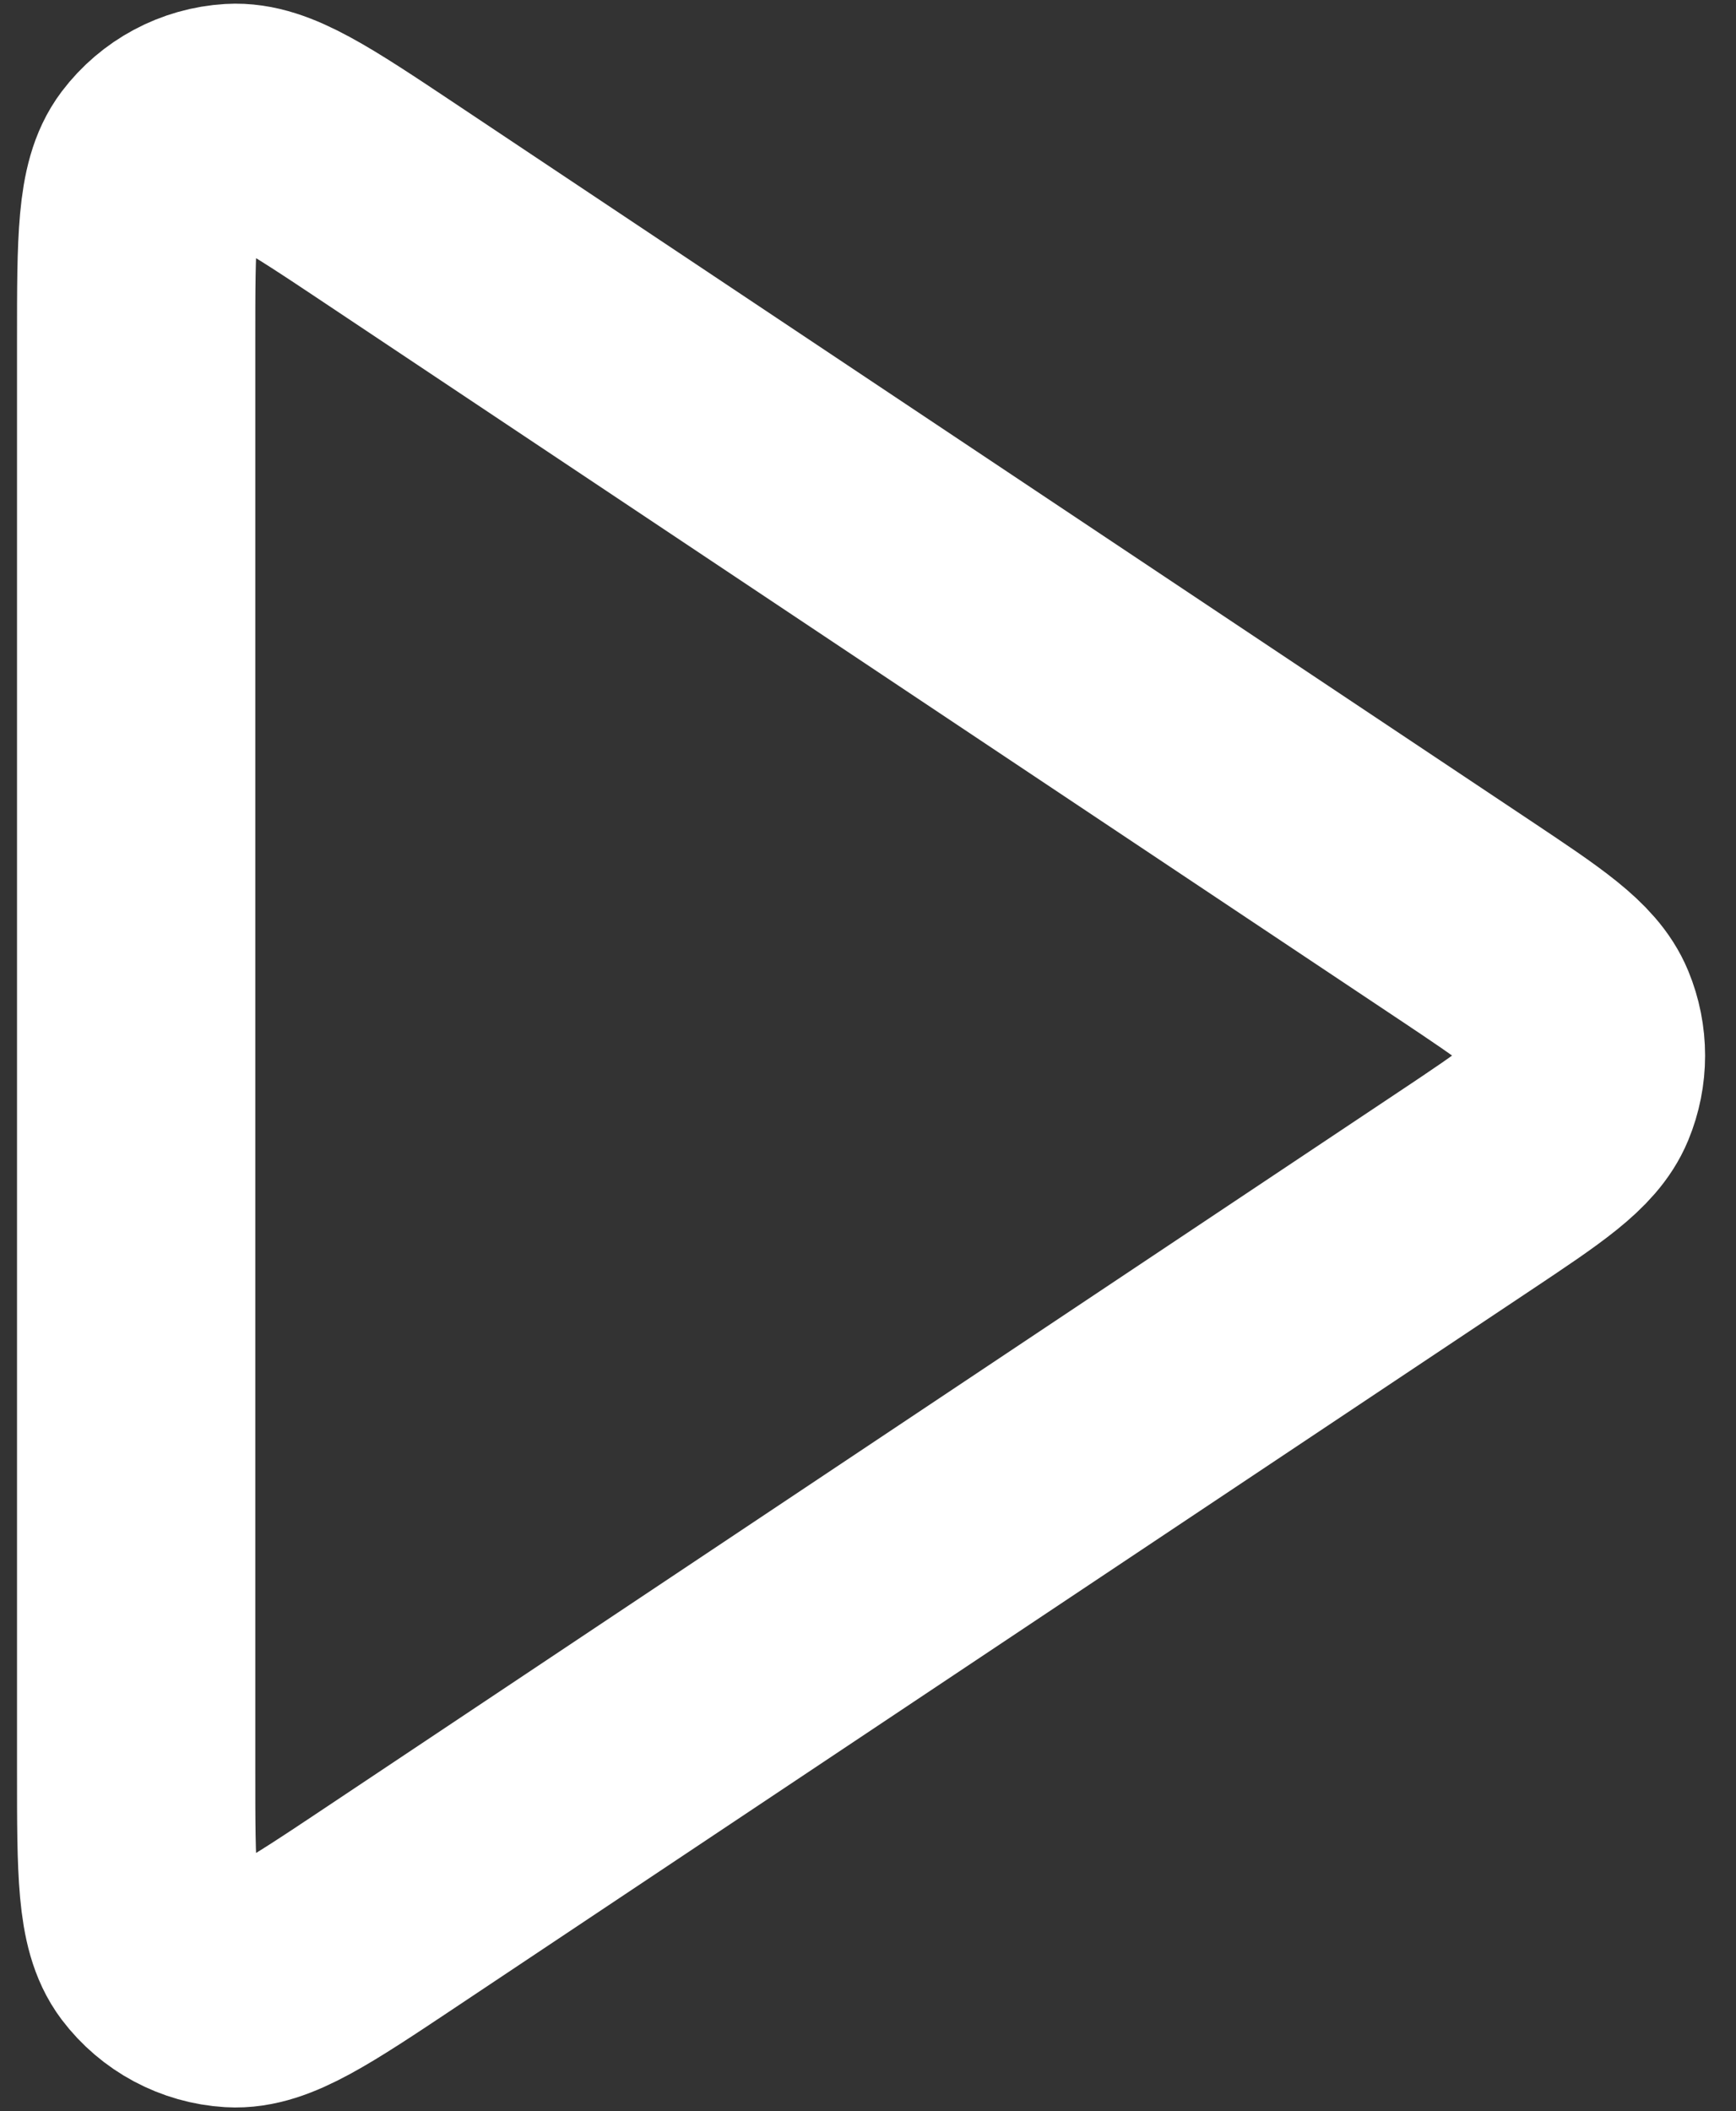 <svg width="51" height="62" viewBox="0 0 51 62" fill="none" xmlns="http://www.w3.org/2000/svg">
<rect x="0" y="0" width="51" height="62" fill="#333333" stroke="none"/>
<path d="M4 9.969C4 7.056 4 5.599 4.607 4.796C5.137 4.096 5.946 3.663 6.821 3.611C7.826 3.551 9.038 4.359 11.463 5.975L43.009 27.006C45.012 28.342 46.014 29.009 46.363 29.851C46.668 30.587 46.668 31.414 46.363 32.149C46.014 32.991 45.012 33.659 43.009 34.994L11.463 56.025C9.038 57.641 7.826 58.449 6.821 58.389C5.946 58.337 5.137 57.904 4.607 57.205C4 56.401 4 54.945 4 52.031V9.969Z" stroke="white" stroke-width="7" stroke-linecap="round" stroke-linejoin="round"/>
</svg>
